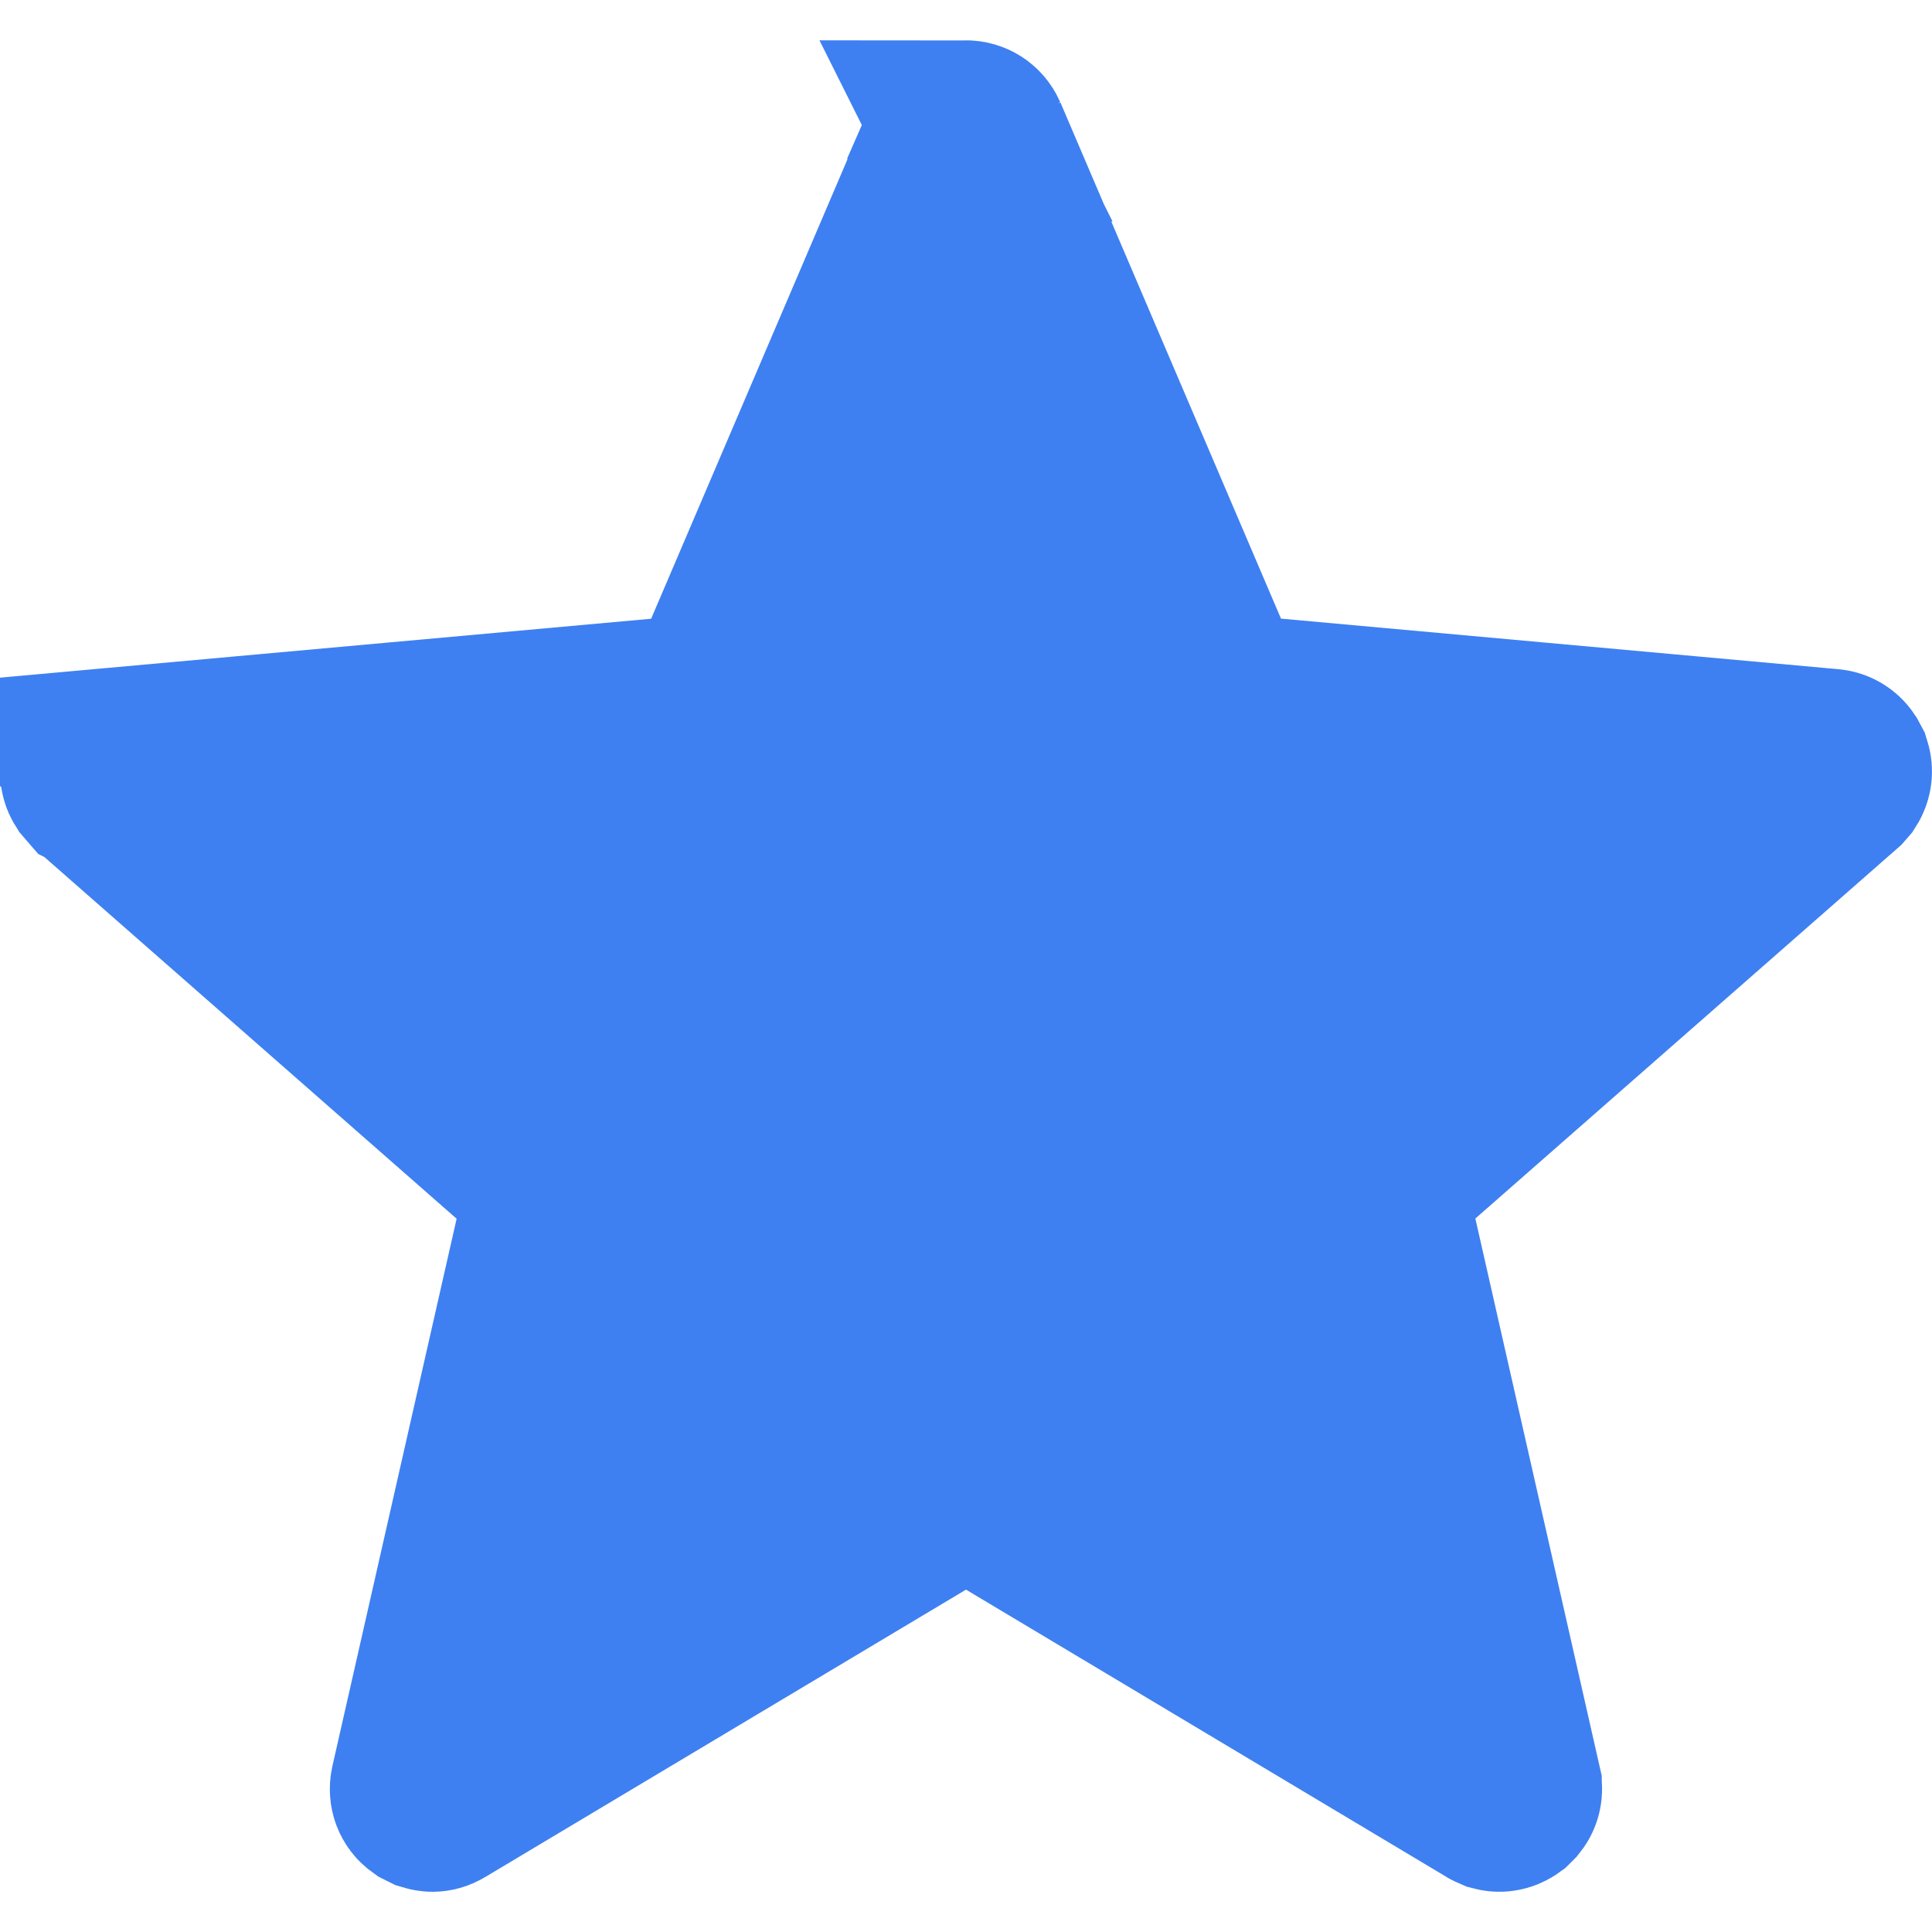 <svg width="16" height="16" fill="none" version="1.1" viewBox="0 0 16 16" xmlns="http://www.w3.org/2000/svg"><path d="m8 1.084c0.04 0 0.076 0.023 0.093 0.062v-9.7e-4l1.826 4.273 0.176 0.412 0.445 0.04 4.618 0.419h1e-3c0.03 0.003 0.056 0.019 0.072 0.043l0.014 0.026c0.009 0.029 0.005 0.06-0.011 0.085l-0.02 0.023-3.491 3.062-0.336 0.294 0.1 0.436 1.028 4.533v1e-3c0.007 0.03 3e-4 0.061-0.018 0.084l-0.021 0.021c-0.025 0.018-0.055 0.024-0.082 0.017l-0.025-0.011-0.002-1e-3 -3.982-2.381-0.385-0.231-0.385 0.231-3.983 2.381c-0.018 0.011-0.036 0.015-0.051 0.015-0.009 0-0.019-0.002-0.029-0.005l-0.03-0.015c-0.032-0.023-0.047-0.063-0.038-0.104l1.029-4.534 0.099-0.436-0.336-0.294-3.49-3.062-0.002-9.7e-4 -0.019-0.022c-0.01-0.016-0.015-0.035-0.015-0.055l0.005-0.029c0.013-0.039 0.046-0.066 0.087-0.07l-9.77e-4 -9.8e-4 4.619-0.418 0.445-0.04 0.177-0.412 1.826-4.273-9.7e-4 -9.8e-4c0.017-0.039 0.054-0.061 0.093-0.061z" fill="#3E80F1" stroke="#3E80F1" stroke-width="1.5"/></svg>
